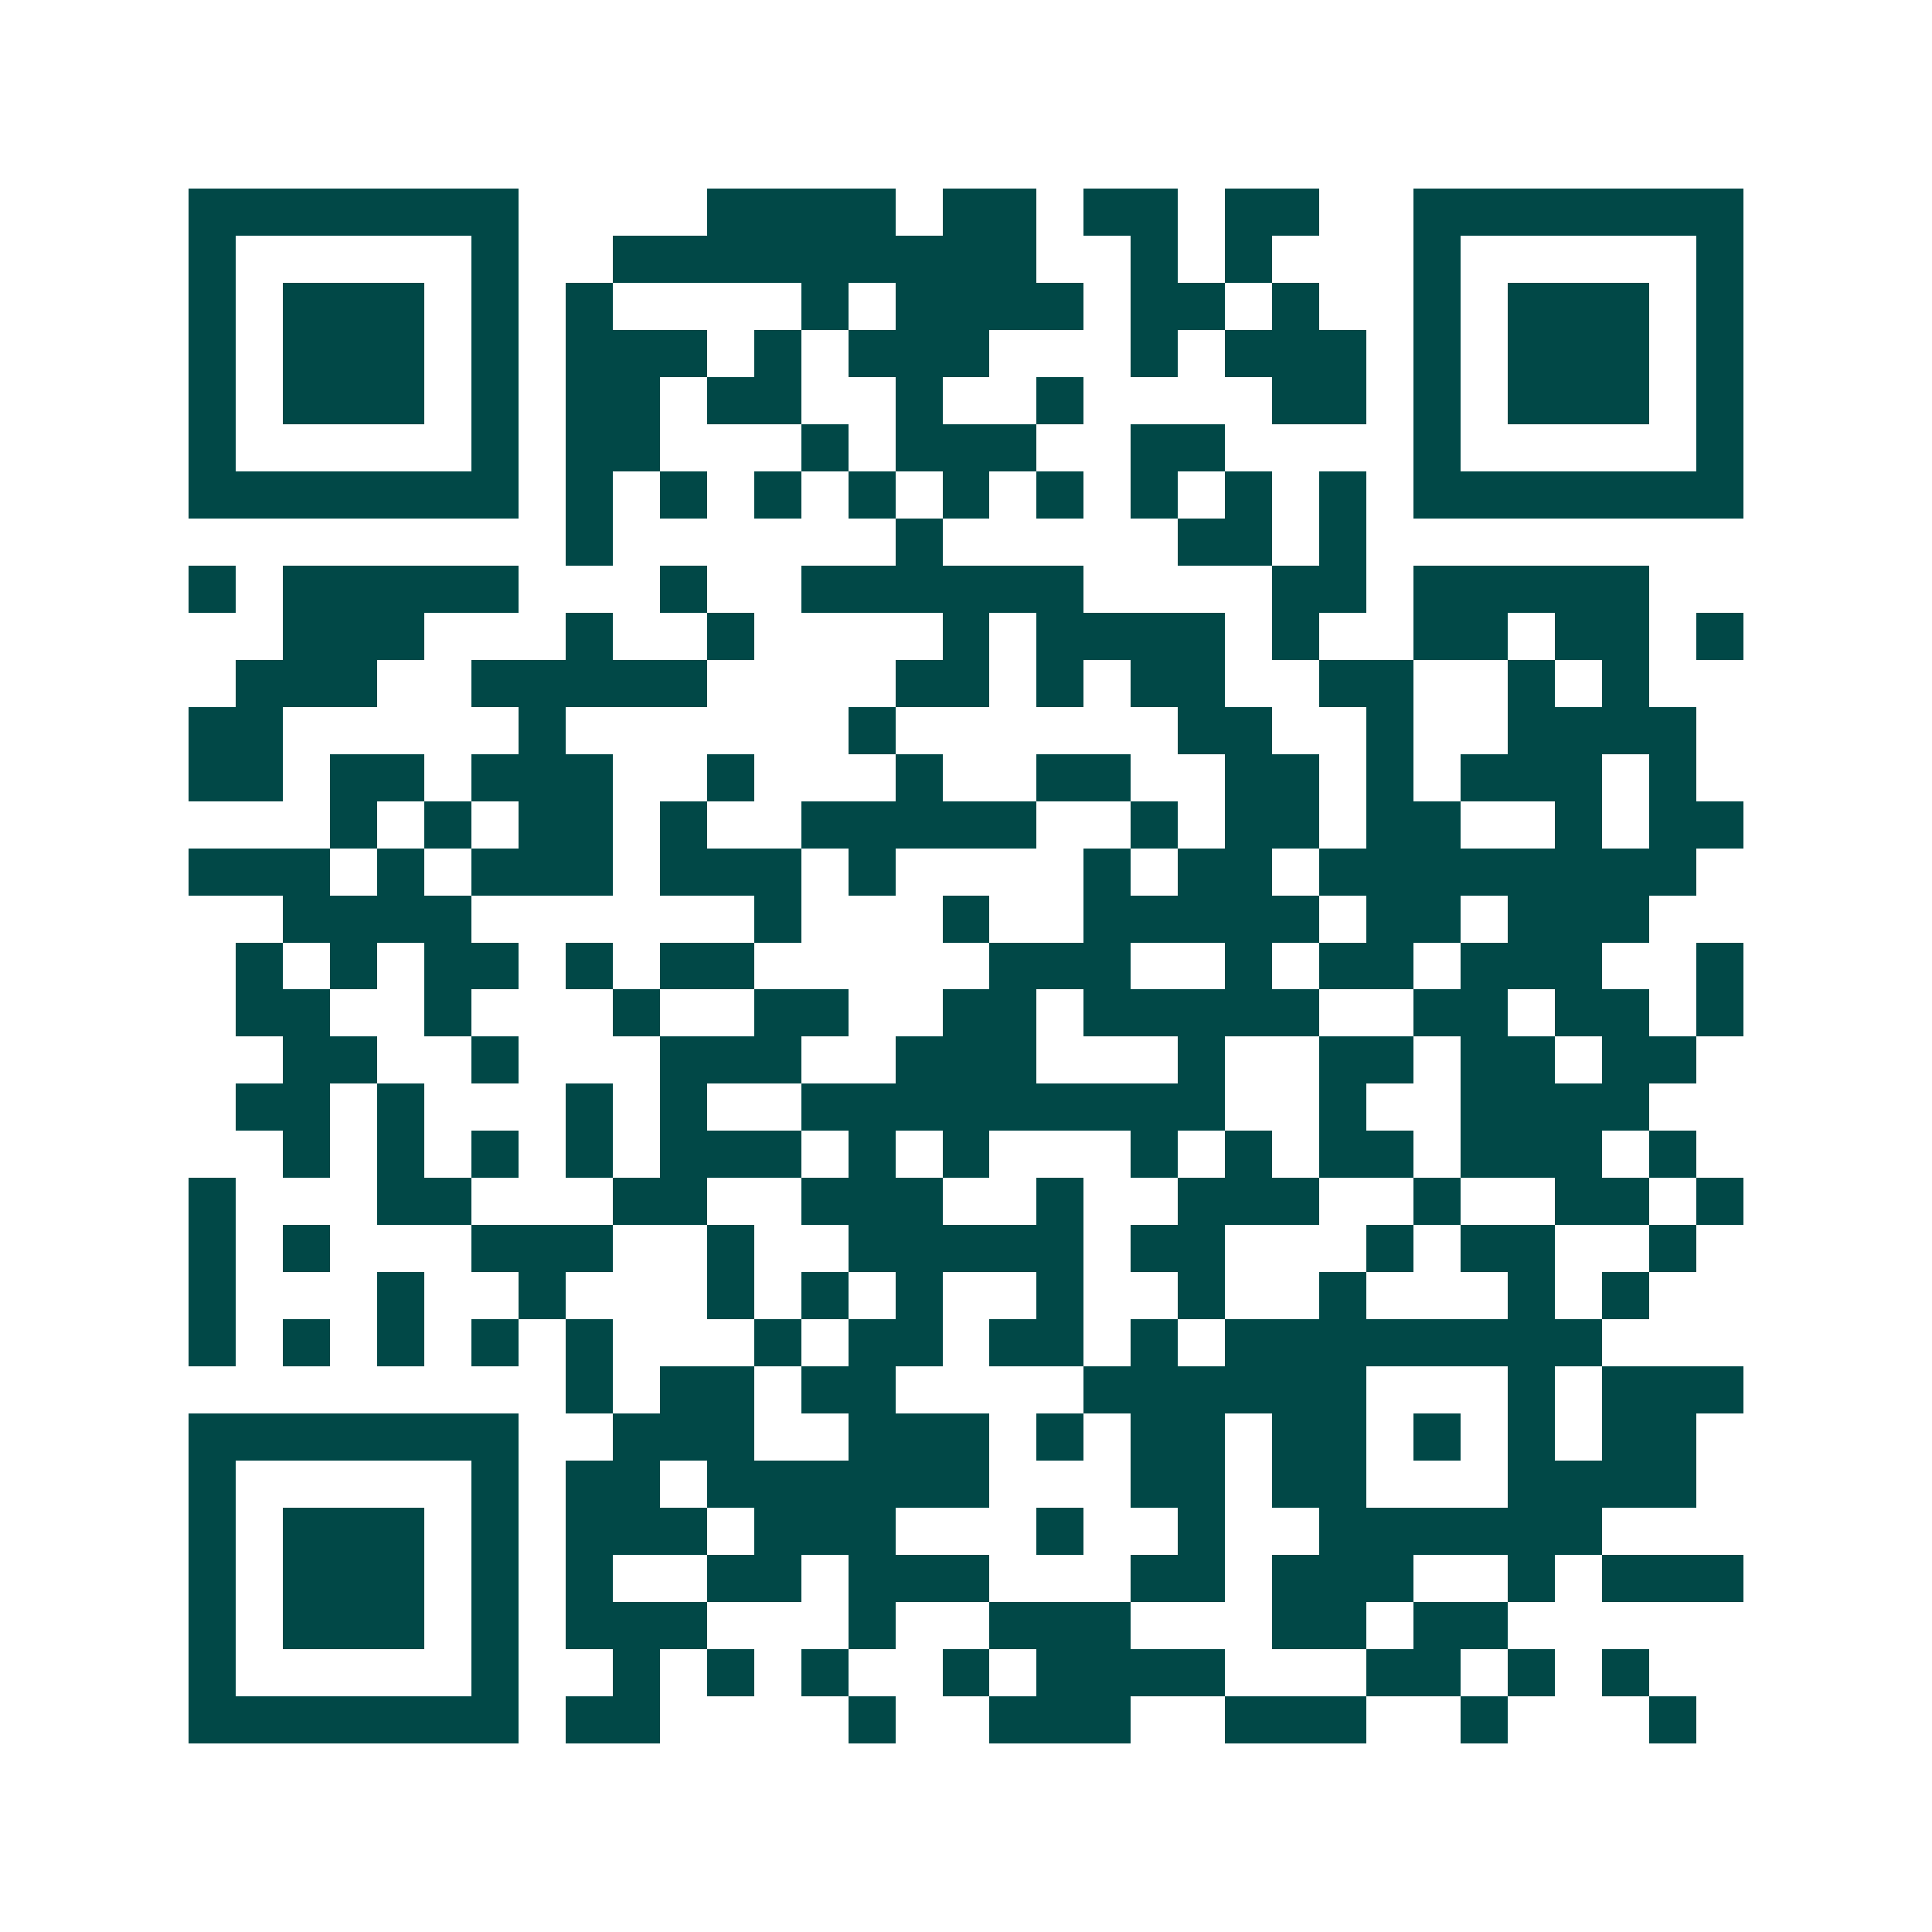 <svg xmlns="http://www.w3.org/2000/svg" width="200" height="200" viewBox="0 0 41 41" shape-rendering="crispEdges"><path fill="#ffffff" d="M0 0h41v41H0z"/><path stroke="#014847" d="M4 4.5h7m4 0h4m1 0h2m1 0h2m1 0h2m2 0h7M4 5.5h1m5 0h1m2 0h9m2 0h1m1 0h1m3 0h1m5 0h1M4 6.5h1m1 0h3m1 0h1m1 0h1m4 0h1m1 0h4m1 0h2m1 0h1m2 0h1m1 0h3m1 0h1M4 7.5h1m1 0h3m1 0h1m1 0h3m1 0h1m1 0h3m3 0h1m1 0h3m1 0h1m1 0h3m1 0h1M4 8.5h1m1 0h3m1 0h1m1 0h2m1 0h2m2 0h1m2 0h1m4 0h2m1 0h1m1 0h3m1 0h1M4 9.5h1m5 0h1m1 0h2m3 0h1m1 0h3m2 0h2m4 0h1m5 0h1M4 10.5h7m1 0h1m1 0h1m1 0h1m1 0h1m1 0h1m1 0h1m1 0h1m1 0h1m1 0h1m1 0h7M12 11.5h1m6 0h1m5 0h2m1 0h1M4 12.5h1m1 0h5m3 0h1m2 0h6m4 0h2m1 0h5M6 13.5h3m3 0h1m2 0h1m4 0h1m1 0h4m1 0h1m2 0h2m1 0h2m1 0h1M5 14.5h3m2 0h5m4 0h2m1 0h1m1 0h2m2 0h2m2 0h1m1 0h1M4 15.5h2m5 0h1m6 0h1m6 0h2m2 0h1m2 0h4M4 16.5h2m1 0h2m1 0h3m2 0h1m3 0h1m2 0h2m2 0h2m1 0h1m1 0h3m1 0h1M7 17.5h1m1 0h1m1 0h2m1 0h1m2 0h5m2 0h1m1 0h2m1 0h2m2 0h1m1 0h2M4 18.5h3m1 0h1m1 0h3m1 0h3m1 0h1m4 0h1m1 0h2m1 0h8M6 19.5h4m6 0h1m3 0h1m2 0h5m1 0h2m1 0h3M5 20.5h1m1 0h1m1 0h2m1 0h1m1 0h2m5 0h3m2 0h1m1 0h2m1 0h3m2 0h1M5 21.5h2m2 0h1m3 0h1m2 0h2m2 0h2m1 0h5m2 0h2m1 0h2m1 0h1M6 22.5h2m2 0h1m3 0h3m2 0h3m3 0h1m2 0h2m1 0h2m1 0h2M5 23.5h2m1 0h1m3 0h1m1 0h1m2 0h9m2 0h1m2 0h4M6 24.5h1m1 0h1m1 0h1m1 0h1m1 0h3m1 0h1m1 0h1m3 0h1m1 0h1m1 0h2m1 0h3m1 0h1M4 25.5h1m3 0h2m3 0h2m2 0h3m2 0h1m2 0h3m2 0h1m2 0h2m1 0h1M4 26.5h1m1 0h1m3 0h3m2 0h1m2 0h5m1 0h2m3 0h1m1 0h2m2 0h1M4 27.5h1m3 0h1m2 0h1m3 0h1m1 0h1m1 0h1m2 0h1m2 0h1m2 0h1m3 0h1m1 0h1M4 28.5h1m1 0h1m1 0h1m1 0h1m1 0h1m3 0h1m1 0h2m1 0h2m1 0h1m1 0h8M12 29.5h1m1 0h2m1 0h2m4 0h6m3 0h1m1 0h3M4 30.5h7m2 0h3m2 0h3m1 0h1m1 0h2m1 0h2m1 0h1m1 0h1m1 0h2M4 31.5h1m5 0h1m1 0h2m1 0h6m3 0h2m1 0h2m3 0h4M4 32.5h1m1 0h3m1 0h1m1 0h3m1 0h3m3 0h1m2 0h1m2 0h6M4 33.5h1m1 0h3m1 0h1m1 0h1m2 0h2m1 0h3m3 0h2m1 0h3m2 0h1m1 0h3M4 34.5h1m1 0h3m1 0h1m1 0h3m3 0h1m2 0h3m3 0h2m1 0h2M4 35.5h1m5 0h1m2 0h1m1 0h1m1 0h1m2 0h1m1 0h4m3 0h2m1 0h1m1 0h1M4 36.5h7m1 0h2m4 0h1m2 0h3m2 0h3m2 0h1m3 0h1"/></svg>
